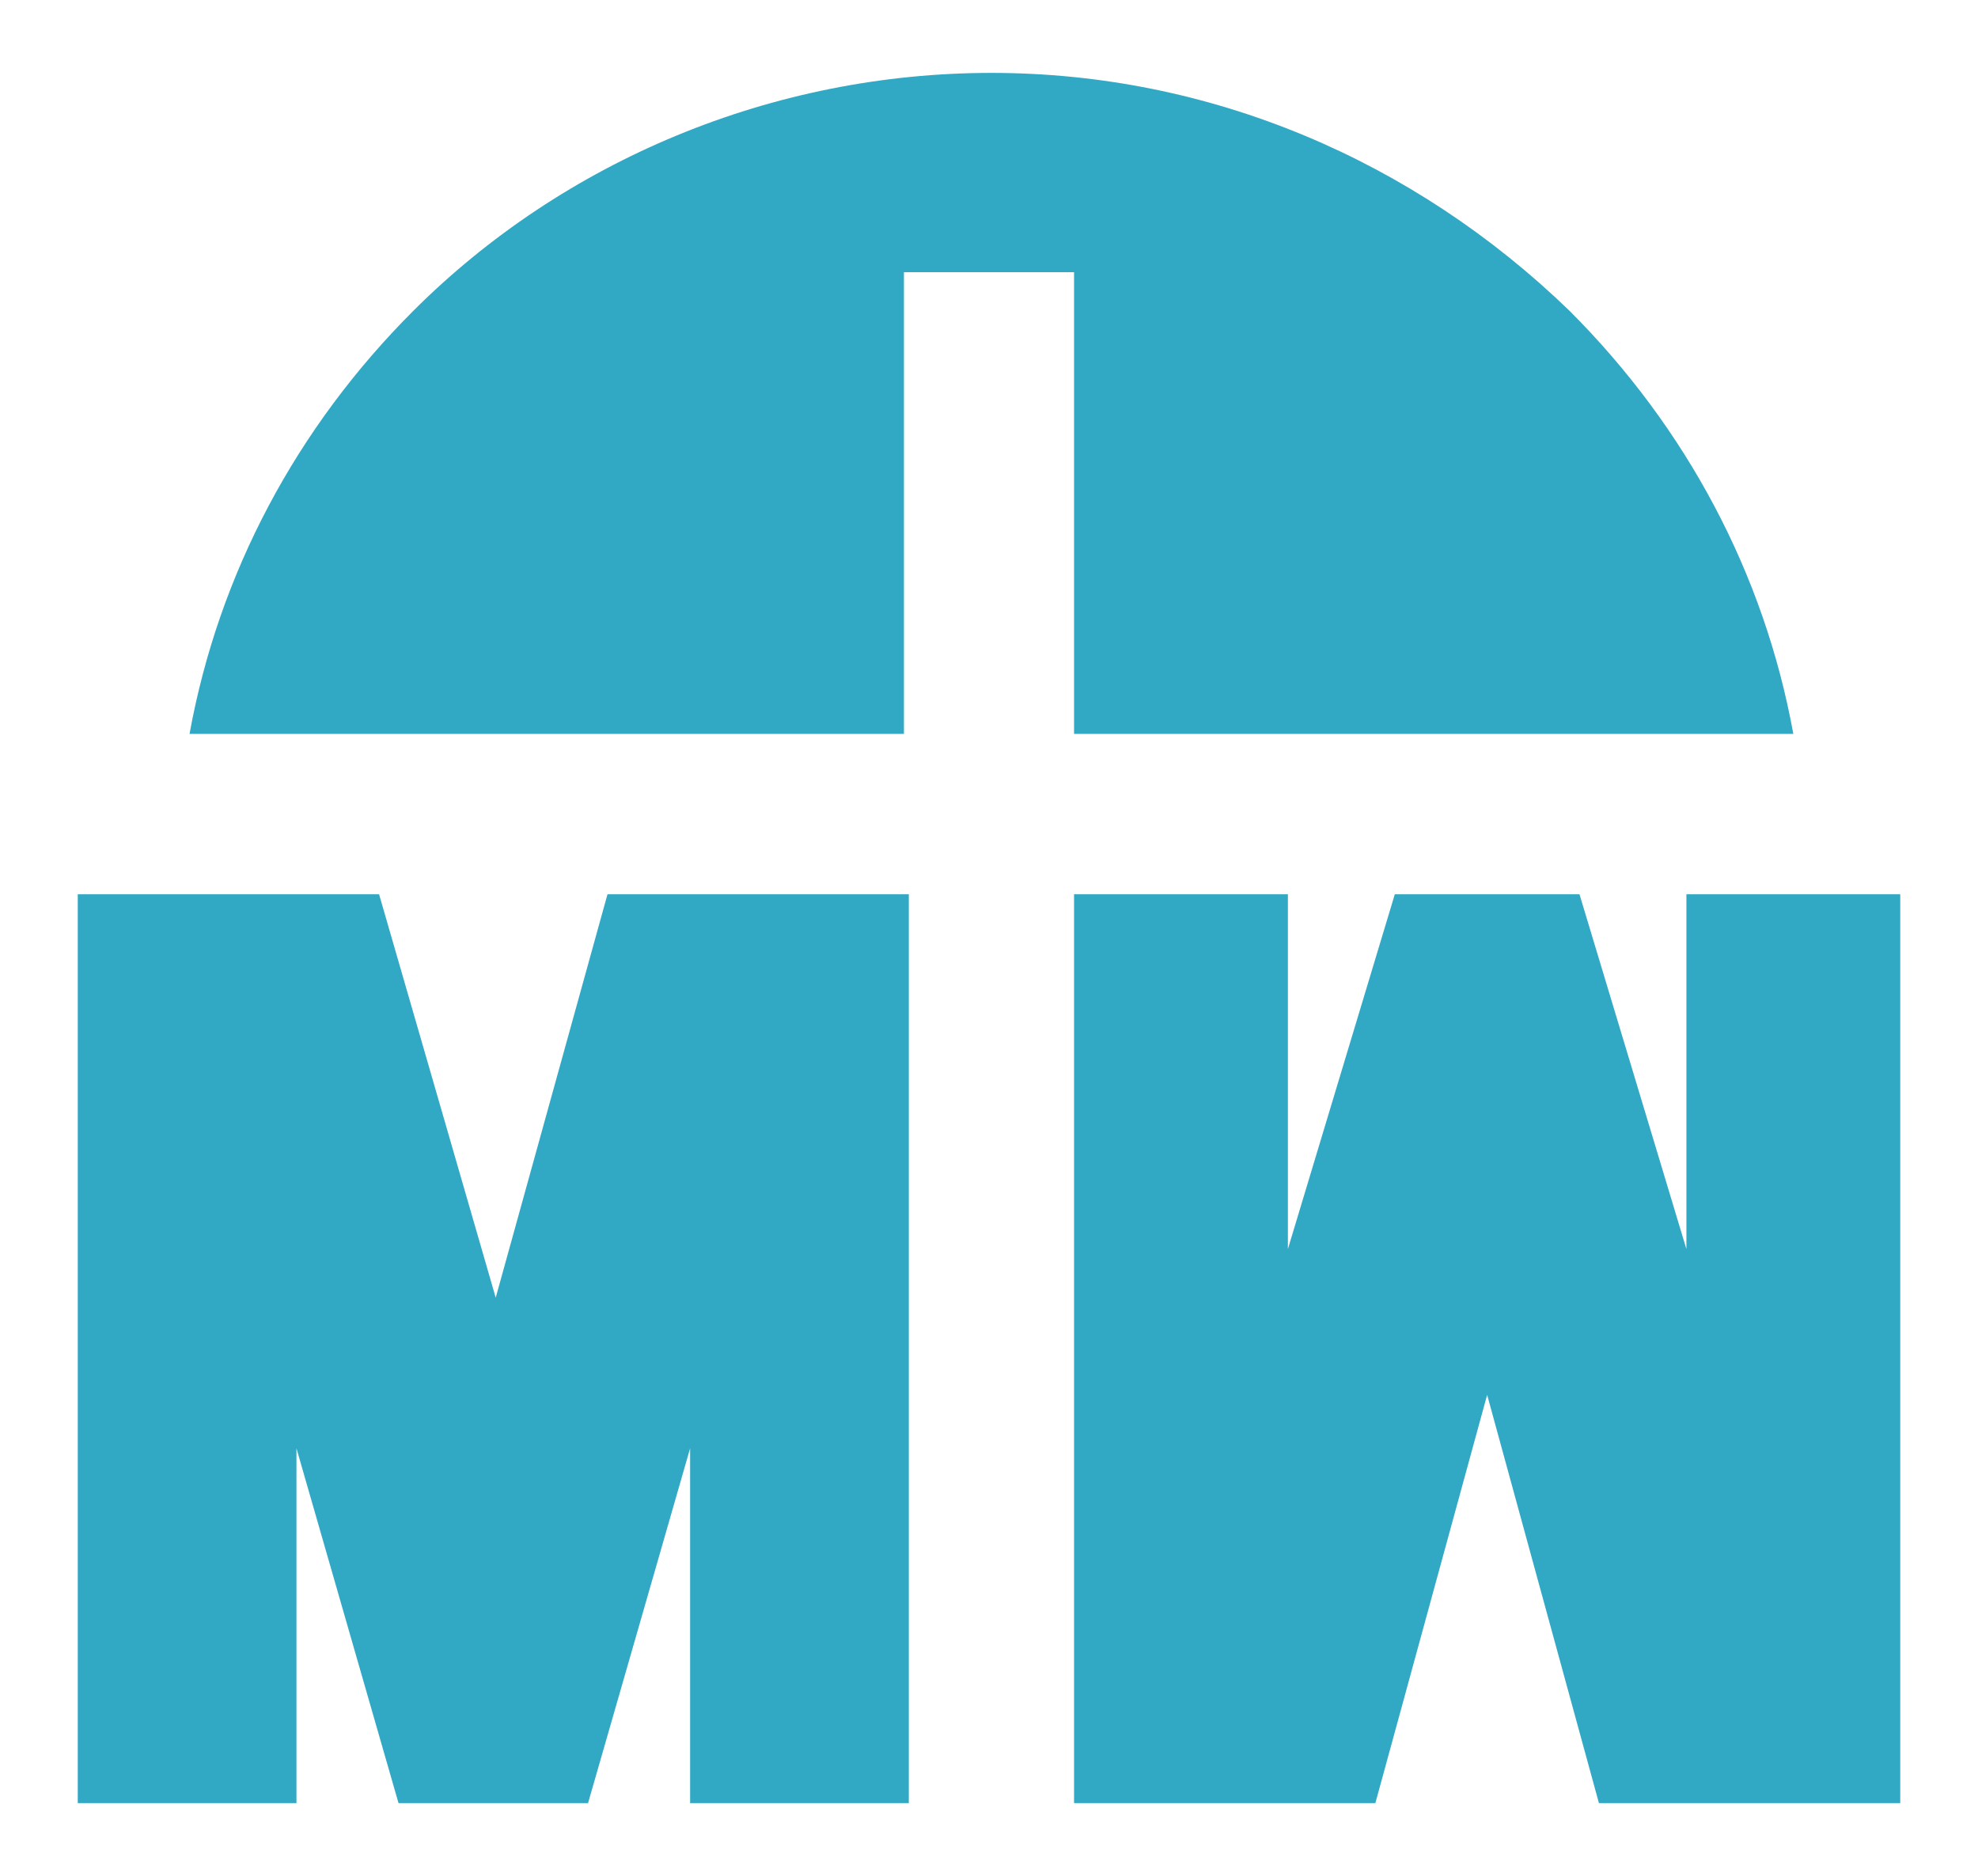 <?xml version="1.0" encoding="utf-8"?>
<!-- Generator: Adobe Illustrator 26.5.0, SVG Export Plug-In . SVG Version: 6.00 Build 0)  -->
<svg version="1.1" id="Ebene_1" xmlns="http://www.w3.org/2000/svg" xmlns:xlink="http://www.w3.org/1999/xlink" x="0px" y="0px" viewBox="0 0 40.7 38.6" style="enable-background:new 0 0 40.7 38.6;" xml:space="preserve">
	<style type="text/css">
	.st0{fill:#31a9c4;}
</style>
	<g>
		<polygon class="st0" points="1.6,37.1 1.6,18.4 7.8,18.4 10.2,26.7 12.5,18.4 18.7,18.4 18.7,37.1 14.2,37.1 14.2,29.8 12.1,37.1 
		8.2,37.1 6.1,29.8 6.1,37.1 	" />
		<g>
			<path class="st0" d="M3.9,15.1c0.6-3.3,2.2-6.3,4.6-8.7c3.1-3.1,7.4-4.9,11.9-4.9s8.7,1.8,11.9,4.9c2.4,2.4,4,5.4,4.6,8.7H26.6
			h-4.5l0,0V5.6h-0.2h-3.1h-0.2v9.5l0,0H16H3.9z" />
		</g>
		<polygon class="st0" points="39.1,18.4 39.1,37.1 32.9,37.1 30.6,28.7 28.3,37.1 22.1,37.1 22.1,18.4 26.5,18.4 26.5,25.7 
		28.7,18.4 32.5,18.4 34.7,25.7 34.7,18.4 	" />
	</g>
</svg>